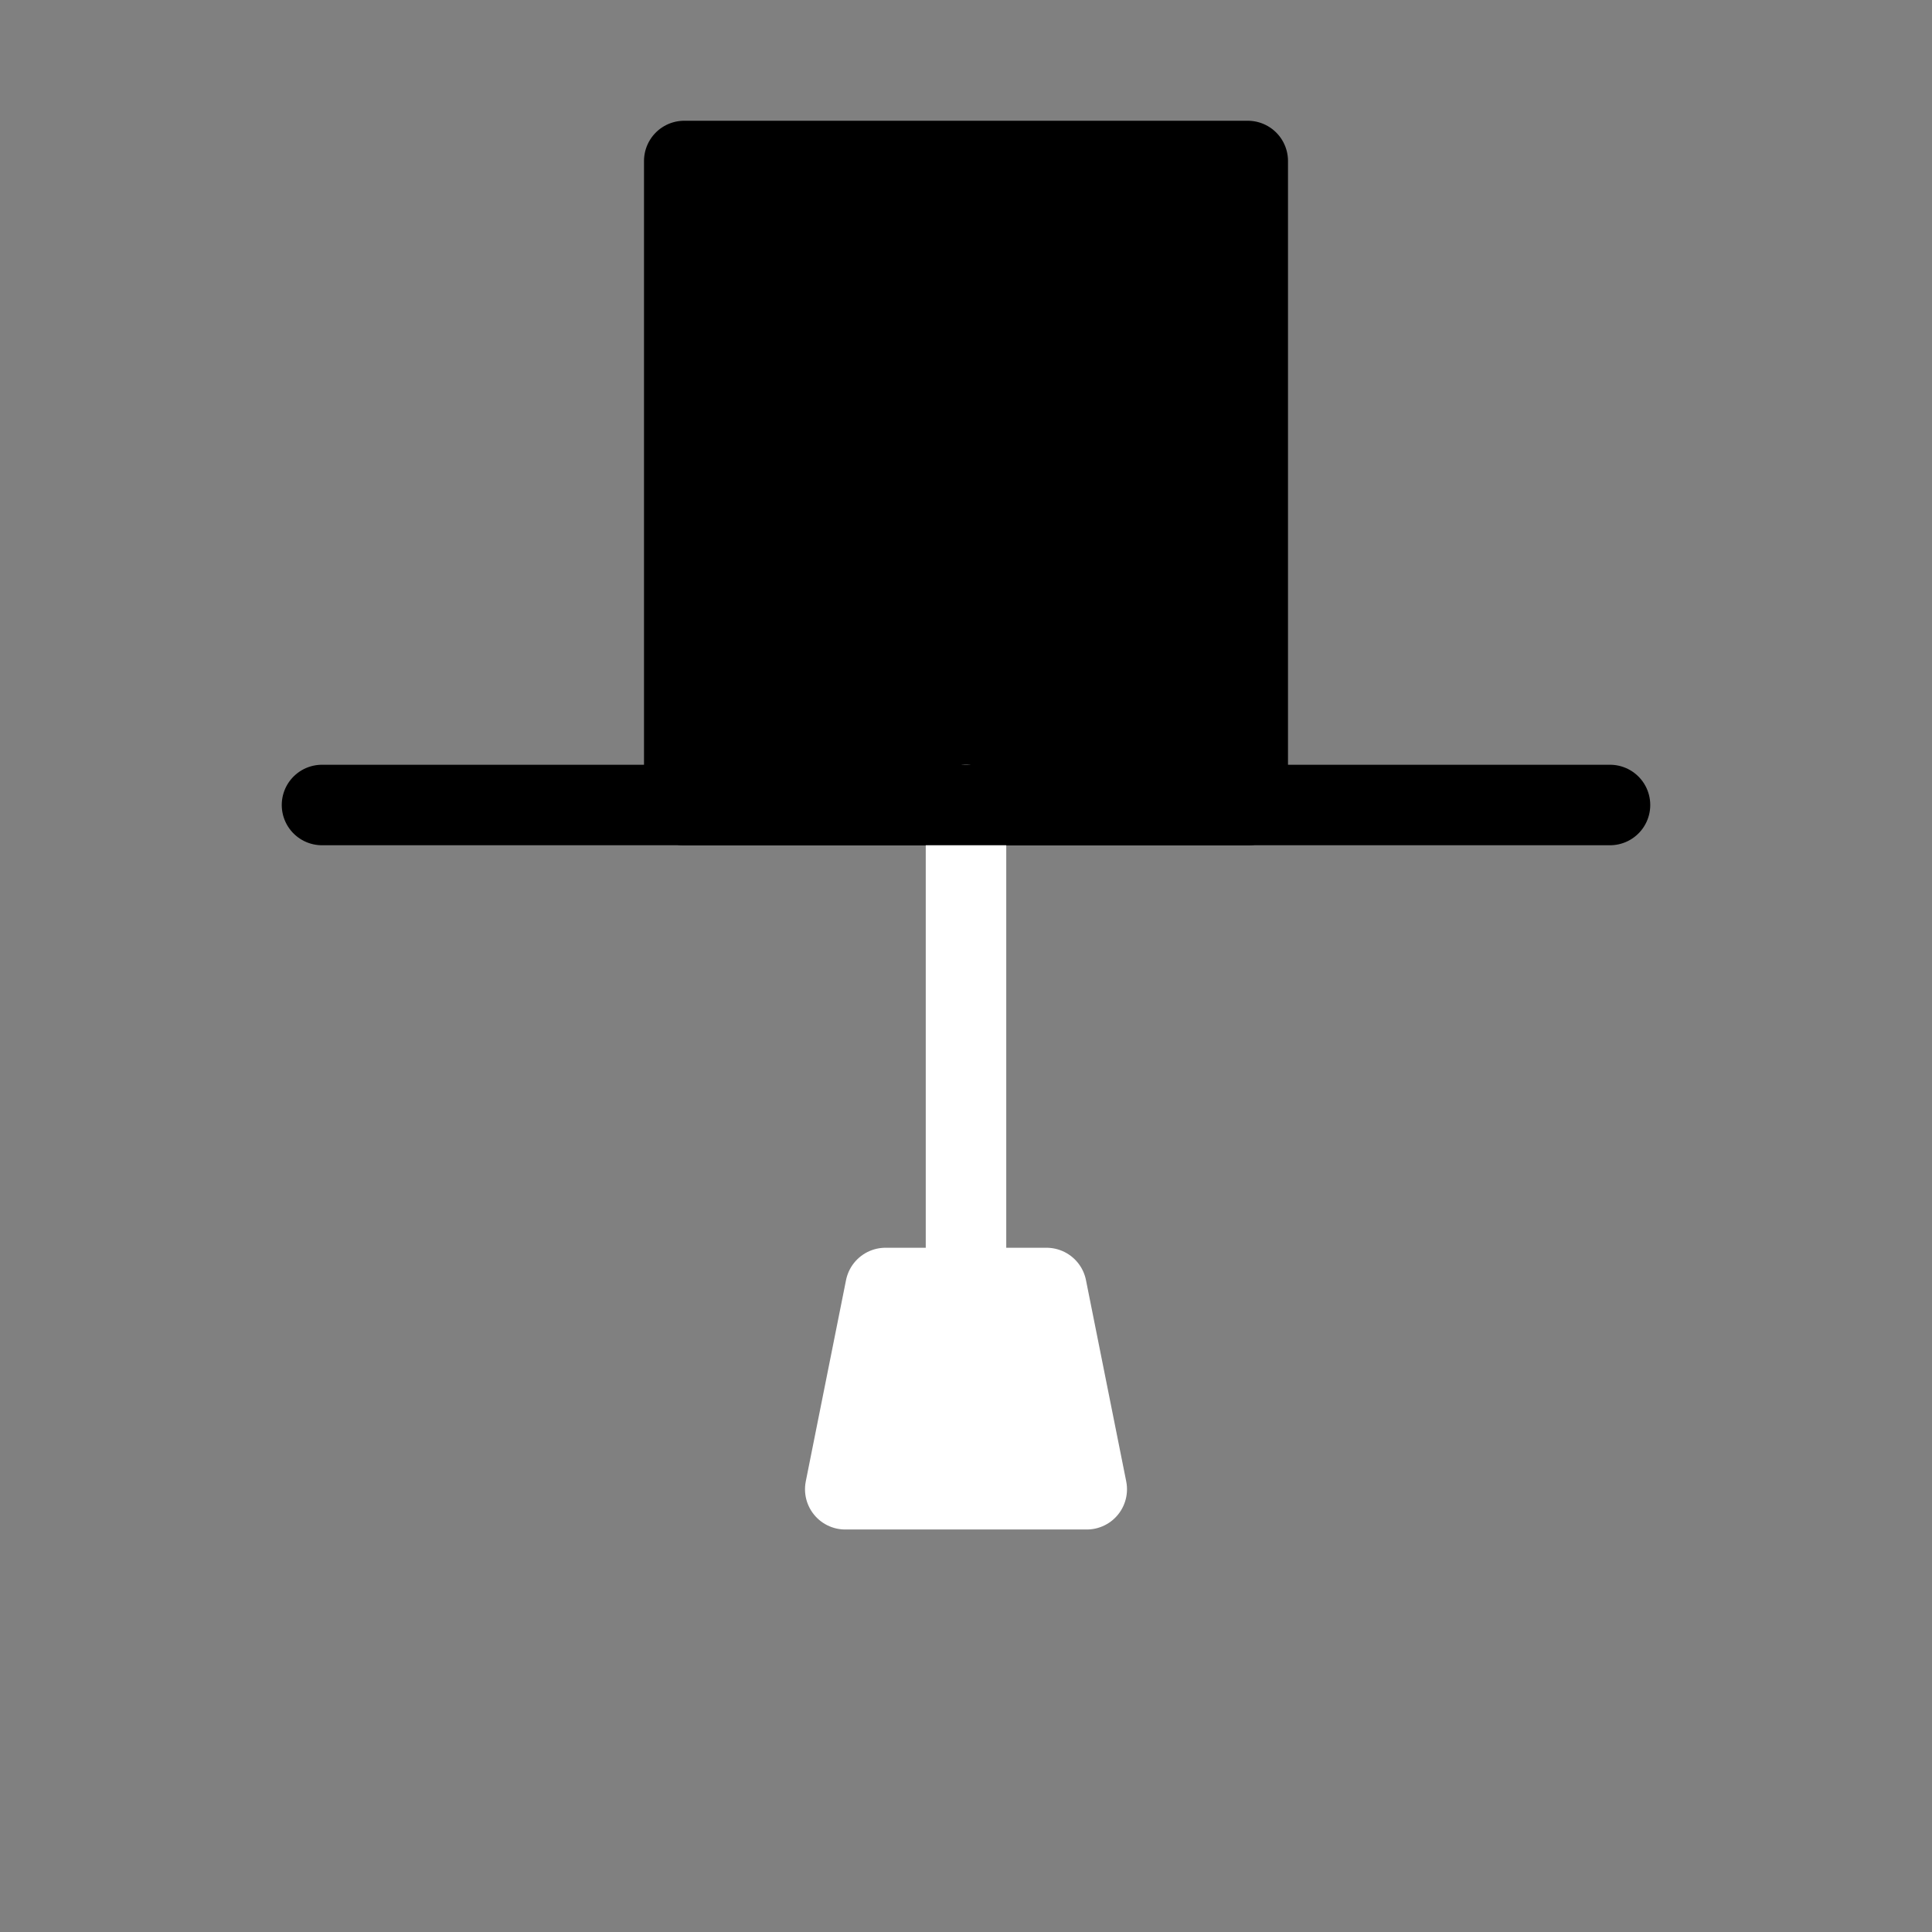 <svg viewBox="0 0 48 48" fill="none" xmlns="http://www.w3.org/2000/svg"><rect x="0" y="0" width="48" height="48" fill="#808080" stroke="none"/><rect x="8" y="20" width="32" rx="2" fill="currentColor" stroke="currentColor" stroke-width="2" stroke-linecap="round" stroke-linejoin="round"/><rect x="17" y="4" width="14" height="16" fill="currentColor" stroke="currentColor" stroke-width="2" stroke-linecap="round" stroke-linejoin="round"/><path d="M22 32H26L27 37H21L22 32Z" fill="#fff" stroke="#fff" stroke-width="2" stroke-linecap="round" stroke-linejoin="round"/><path d="M24 20V32" stroke="#fff" stroke-width="2" stroke-linecap="round" stroke-linejoin="round"/><path d="M31 20H17" stroke="currentColor" stroke-width="2" stroke-linecap="round" stroke-linejoin="round"/></svg>